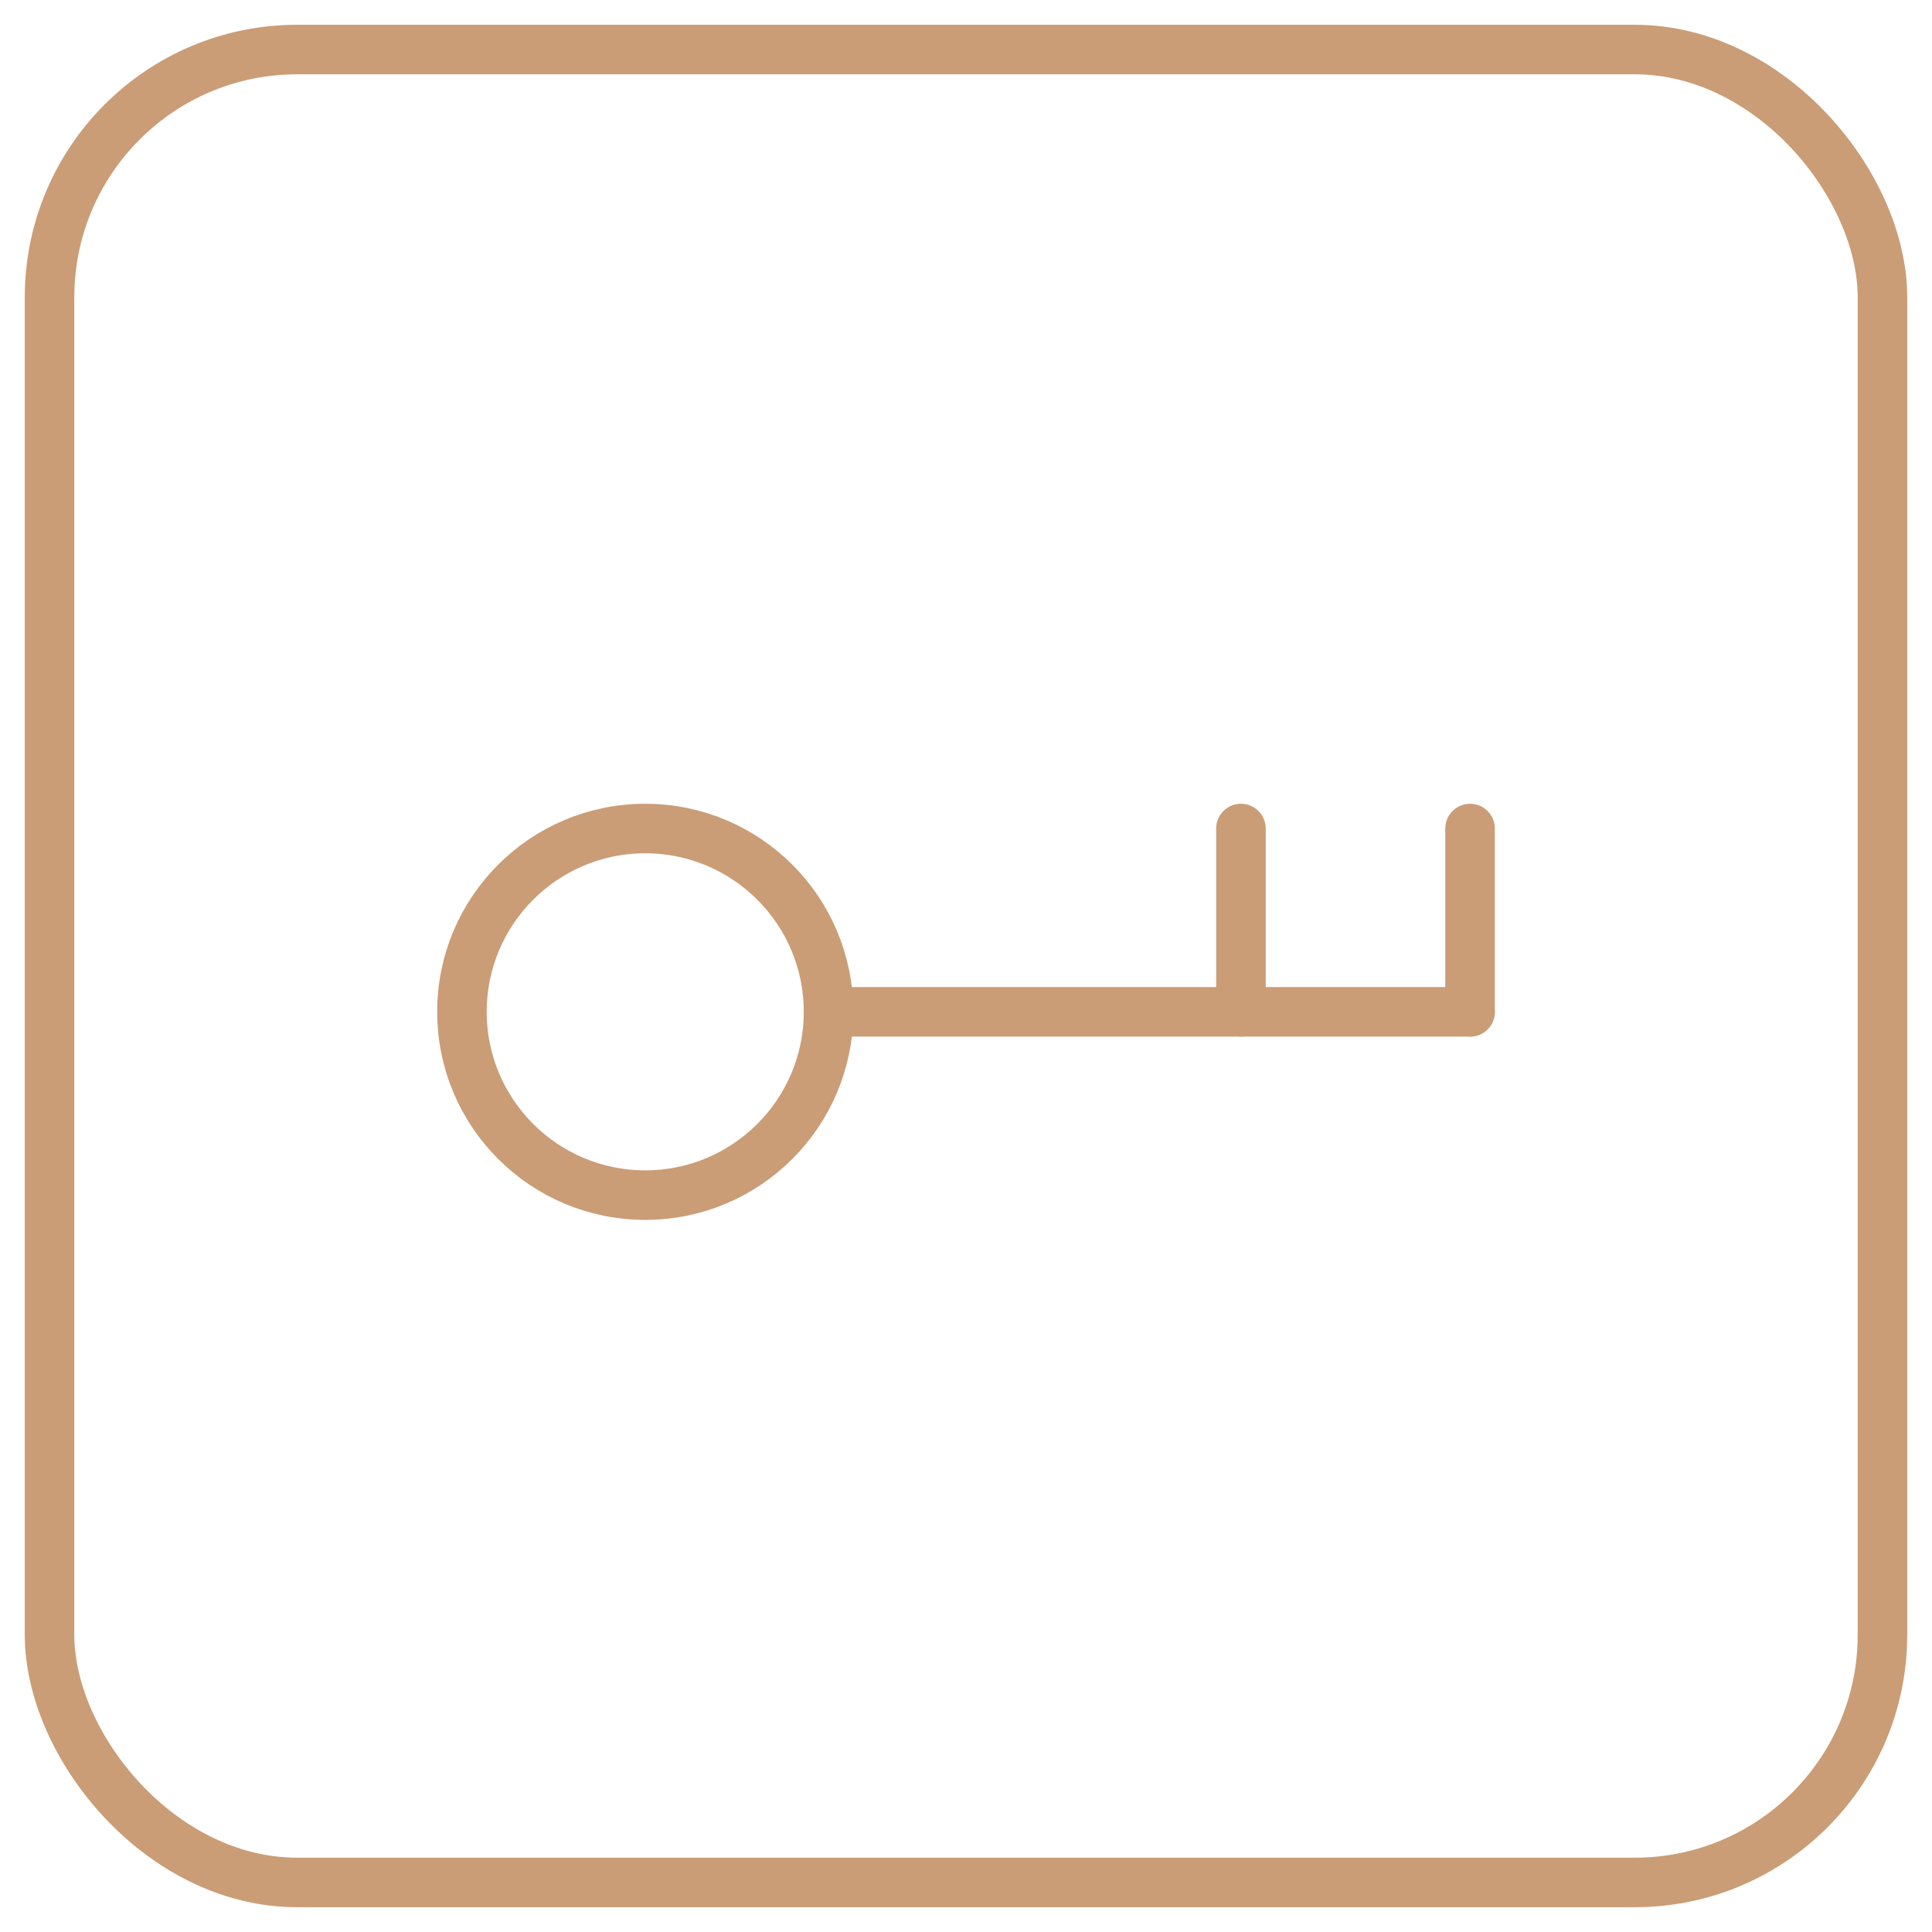 <?xml version="1.0" encoding="UTF-8"?> <svg xmlns="http://www.w3.org/2000/svg" width="39" height="39" viewBox="0 0 39 39" fill="none"><rect x="1" y="1" width="37" height="37" rx="5" stroke="#CA9D76"></rect><path d="M29.675 20.425L16.725 20.425" stroke="#CA9D76" stroke-linecap="round" stroke-linejoin="round"></path><path d="M29.675 16.725L29.675 20.425" stroke="#CA9D76" stroke-linecap="round" stroke-linejoin="round"></path><path d="M25.05 16.725L25.05 20.425" stroke="#CA9D76" stroke-linecap="round" stroke-linejoin="round"></path><circle cx="3.7" cy="3.7" r="3.7" transform="matrix(-1 0 0 1 16.725 16.725)" stroke="#CA9D76"></circle></svg> 